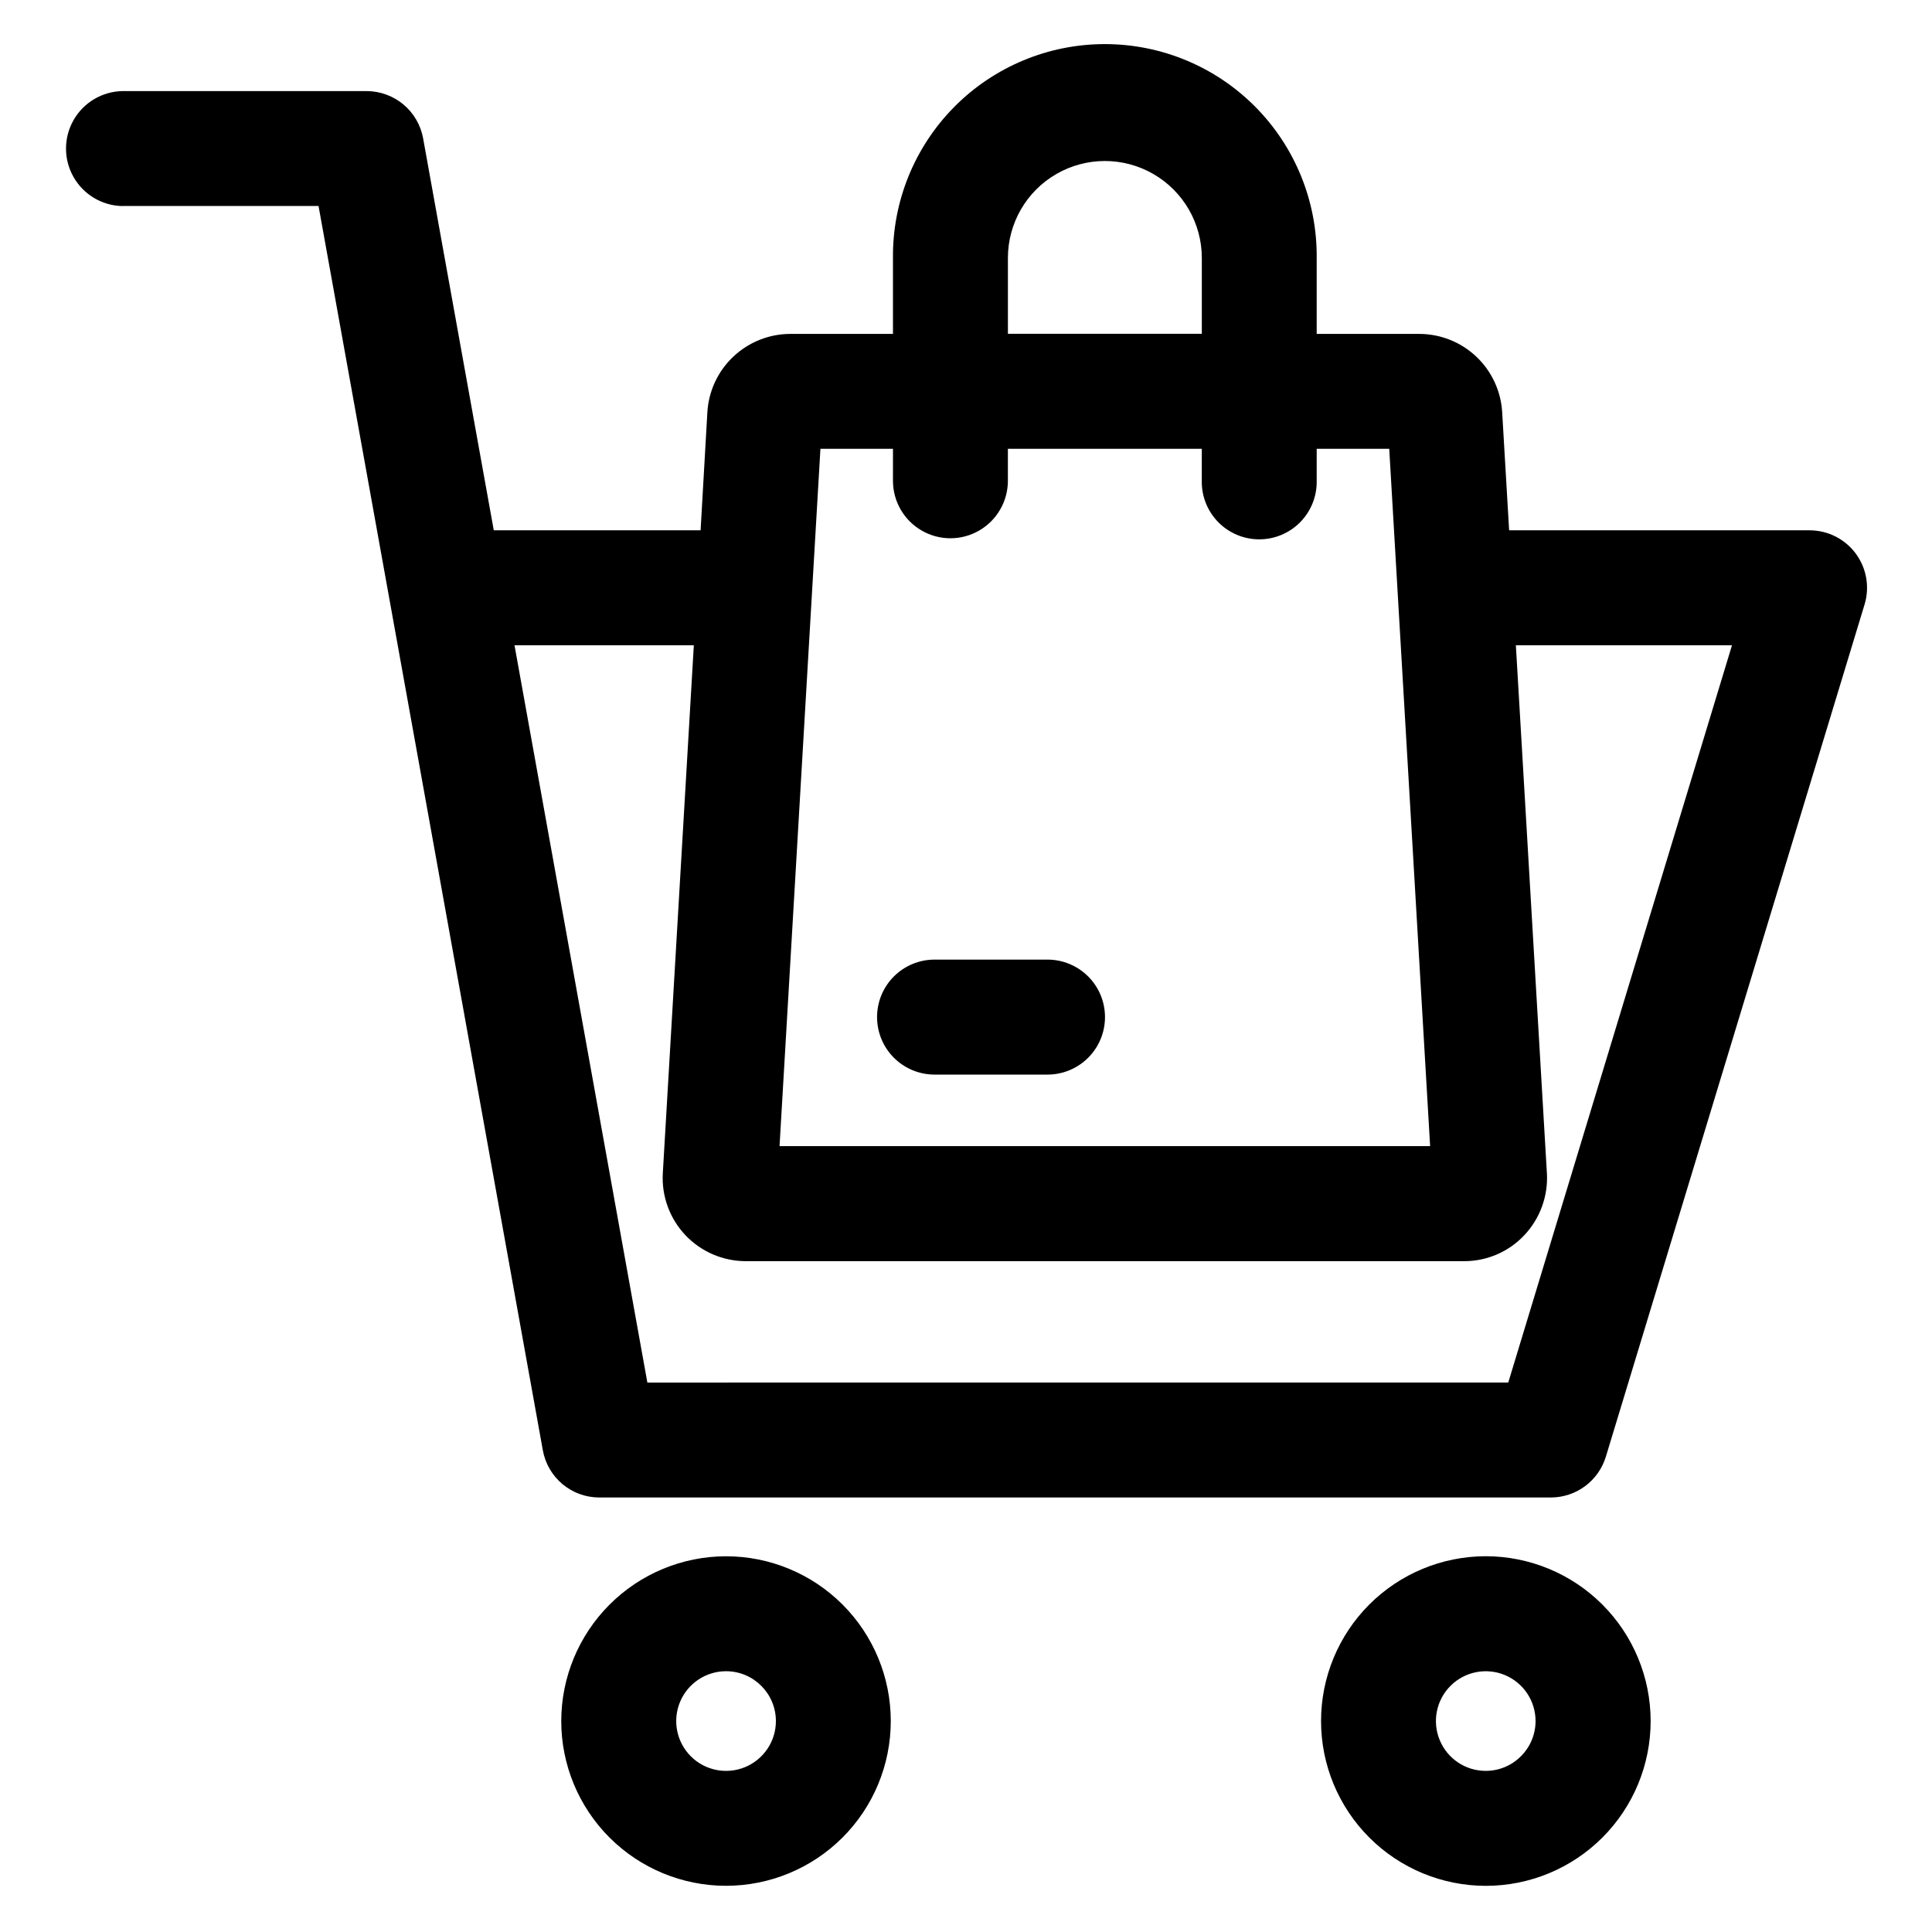 <?xml version="1.0" encoding="UTF-8"?>
<!-- Uploaded to: ICON Repo, www.iconrepo.com, Generator: ICON Repo Mixer Tools -->
<svg fill="#000000" width="800px" height="800px" version="1.1" viewBox="144 144 512 512" xmlns="http://www.w3.org/2000/svg">
 <path d="m376.43 413.54c0-4.039 1.602-7.914 4.457-10.77 2.856-2.856 6.727-4.461 10.766-4.465h30.23c5.375 0.102 10.301 3.027 12.961 7.699 2.656 4.672 2.656 10.402 0 15.074-2.66 4.672-7.586 7.598-12.961 7.699h-30.23c-4.039-0.004-7.914-1.613-10.766-4.469-2.856-2.859-4.457-6.731-4.457-10.77zm161.3 199.76c-5.34 0-10.152-3.219-12.191-8.156-2.043-4.934-0.91-10.609 2.867-14.383 3.777-3.777 9.457-4.902 14.387-2.859 4.934 2.047 8.148 6.863 8.145 12.203-0.012 7.285-5.918 13.191-13.207 13.195zm0-56.883c-11.578 0.012-22.684 4.617-30.867 12.812s-12.777 19.305-12.773 30.887c0.008 11.578 4.613 22.684 12.805 30.871 8.191 8.184 19.301 12.781 30.879 12.781 11.582-0.004 22.688-4.606 30.879-12.797 8.188-8.191 12.785-19.297 12.785-30.879-0.008-11.586-4.617-22.695-12.812-30.883-8.195-8.188-19.309-12.789-30.895-12.793zm-188.11 43.688c0 5.34-3.219 10.152-8.156 12.195-4.934 2.043-10.613 0.914-14.391-2.863-3.777-3.777-4.906-9.457-2.863-14.391 2.043-4.934 6.856-8.152 12.199-8.156 7.293 0.008 13.207 5.918 13.211 13.215zm-56.883 0c0.004 11.578 4.606 22.684 12.797 30.871 8.191 8.184 19.297 12.781 30.875 12.781 11.578-0.004 22.684-4.606 30.871-12.793s12.785-19.297 12.785-30.875-4.602-22.684-12.789-30.871-19.293-12.789-30.875-12.789c-11.578 0.012-22.676 4.621-30.863 12.809s-12.789 19.289-12.801 30.867zm35.125-285.1h-47.512l35.211 195.39 228.14-0.004 59.293-195.38h-57.273l8.223 139.91 0.004-0.004c0.344 6.051-1.812 11.977-5.961 16.395-4.148 4.434-9.961 6.938-16.035 6.91h-190.29c-6.066 0.004-11.863-2.492-16.031-6.898-4.164-4.41-6.328-10.34-5.981-16.395l8.219-139.91zm52.789-52.066h-19.227l-10.836 184.79h172.41l-10.836-184.79h-19.223v8.477c0.078 4.09-1.492 8.035-4.356 10.953-2.863 2.918-6.781 4.562-10.867 4.562-4.09 0-8.008-1.645-10.871-4.562-2.863-2.918-4.434-6.863-4.356-10.953v-8.477h-51.387v8.477c0 5.441-2.902 10.469-7.617 13.188-4.711 2.723-10.516 2.723-15.227 0-4.711-2.719-7.613-7.746-7.613-13.188zm30.457-50.574v-0.004c0-9.18 4.894-17.66 12.844-22.25 7.953-4.59 17.746-4.59 25.695 0 7.949 4.59 12.848 13.07 12.848 22.25v20.105h-51.387zm-234.66-13.777h51.969l59.441 329.75c0.629 3.504 2.469 6.68 5.199 8.965 2.734 2.289 6.18 3.543 9.742 3.547h252.18c3.273 0 6.461-1.055 9.09-3.004 2.625-1.953 4.559-4.695 5.508-7.828l68.551-225.82c1.402-4.613 0.535-9.621-2.332-13.496-2.871-3.875-7.406-6.16-12.227-6.164h-79.633l-1.844-31.316v-0.004c-0.332-5.602-2.789-10.867-6.871-14.719-4.082-3.852-9.48-6-15.094-6.008h-27.188v-20.102c0.148-14.988-5.703-29.41-16.246-40.062-10.547-10.648-24.914-16.641-39.898-16.641-14.988 0-29.355 5.992-39.898 16.641-10.547 10.652-16.398 25.074-16.25 40.062v20.105l-27.18-0.004c-5.617 0.004-11.02 2.152-15.109 6.004-4.09 3.852-6.555 9.117-6.894 14.723l-1.797 31.316-54.809 0.004-18.727-103.89c-0.641-3.512-2.492-6.688-5.234-8.973-2.742-2.285-6.199-3.535-9.77-3.535h-64.68c-5.375 0.102-10.301 3.027-12.957 7.699-2.66 4.676-2.66 10.402 0 15.074 2.656 4.672 7.582 7.598 12.957 7.699z" fill-rule="evenodd"/>
</svg>